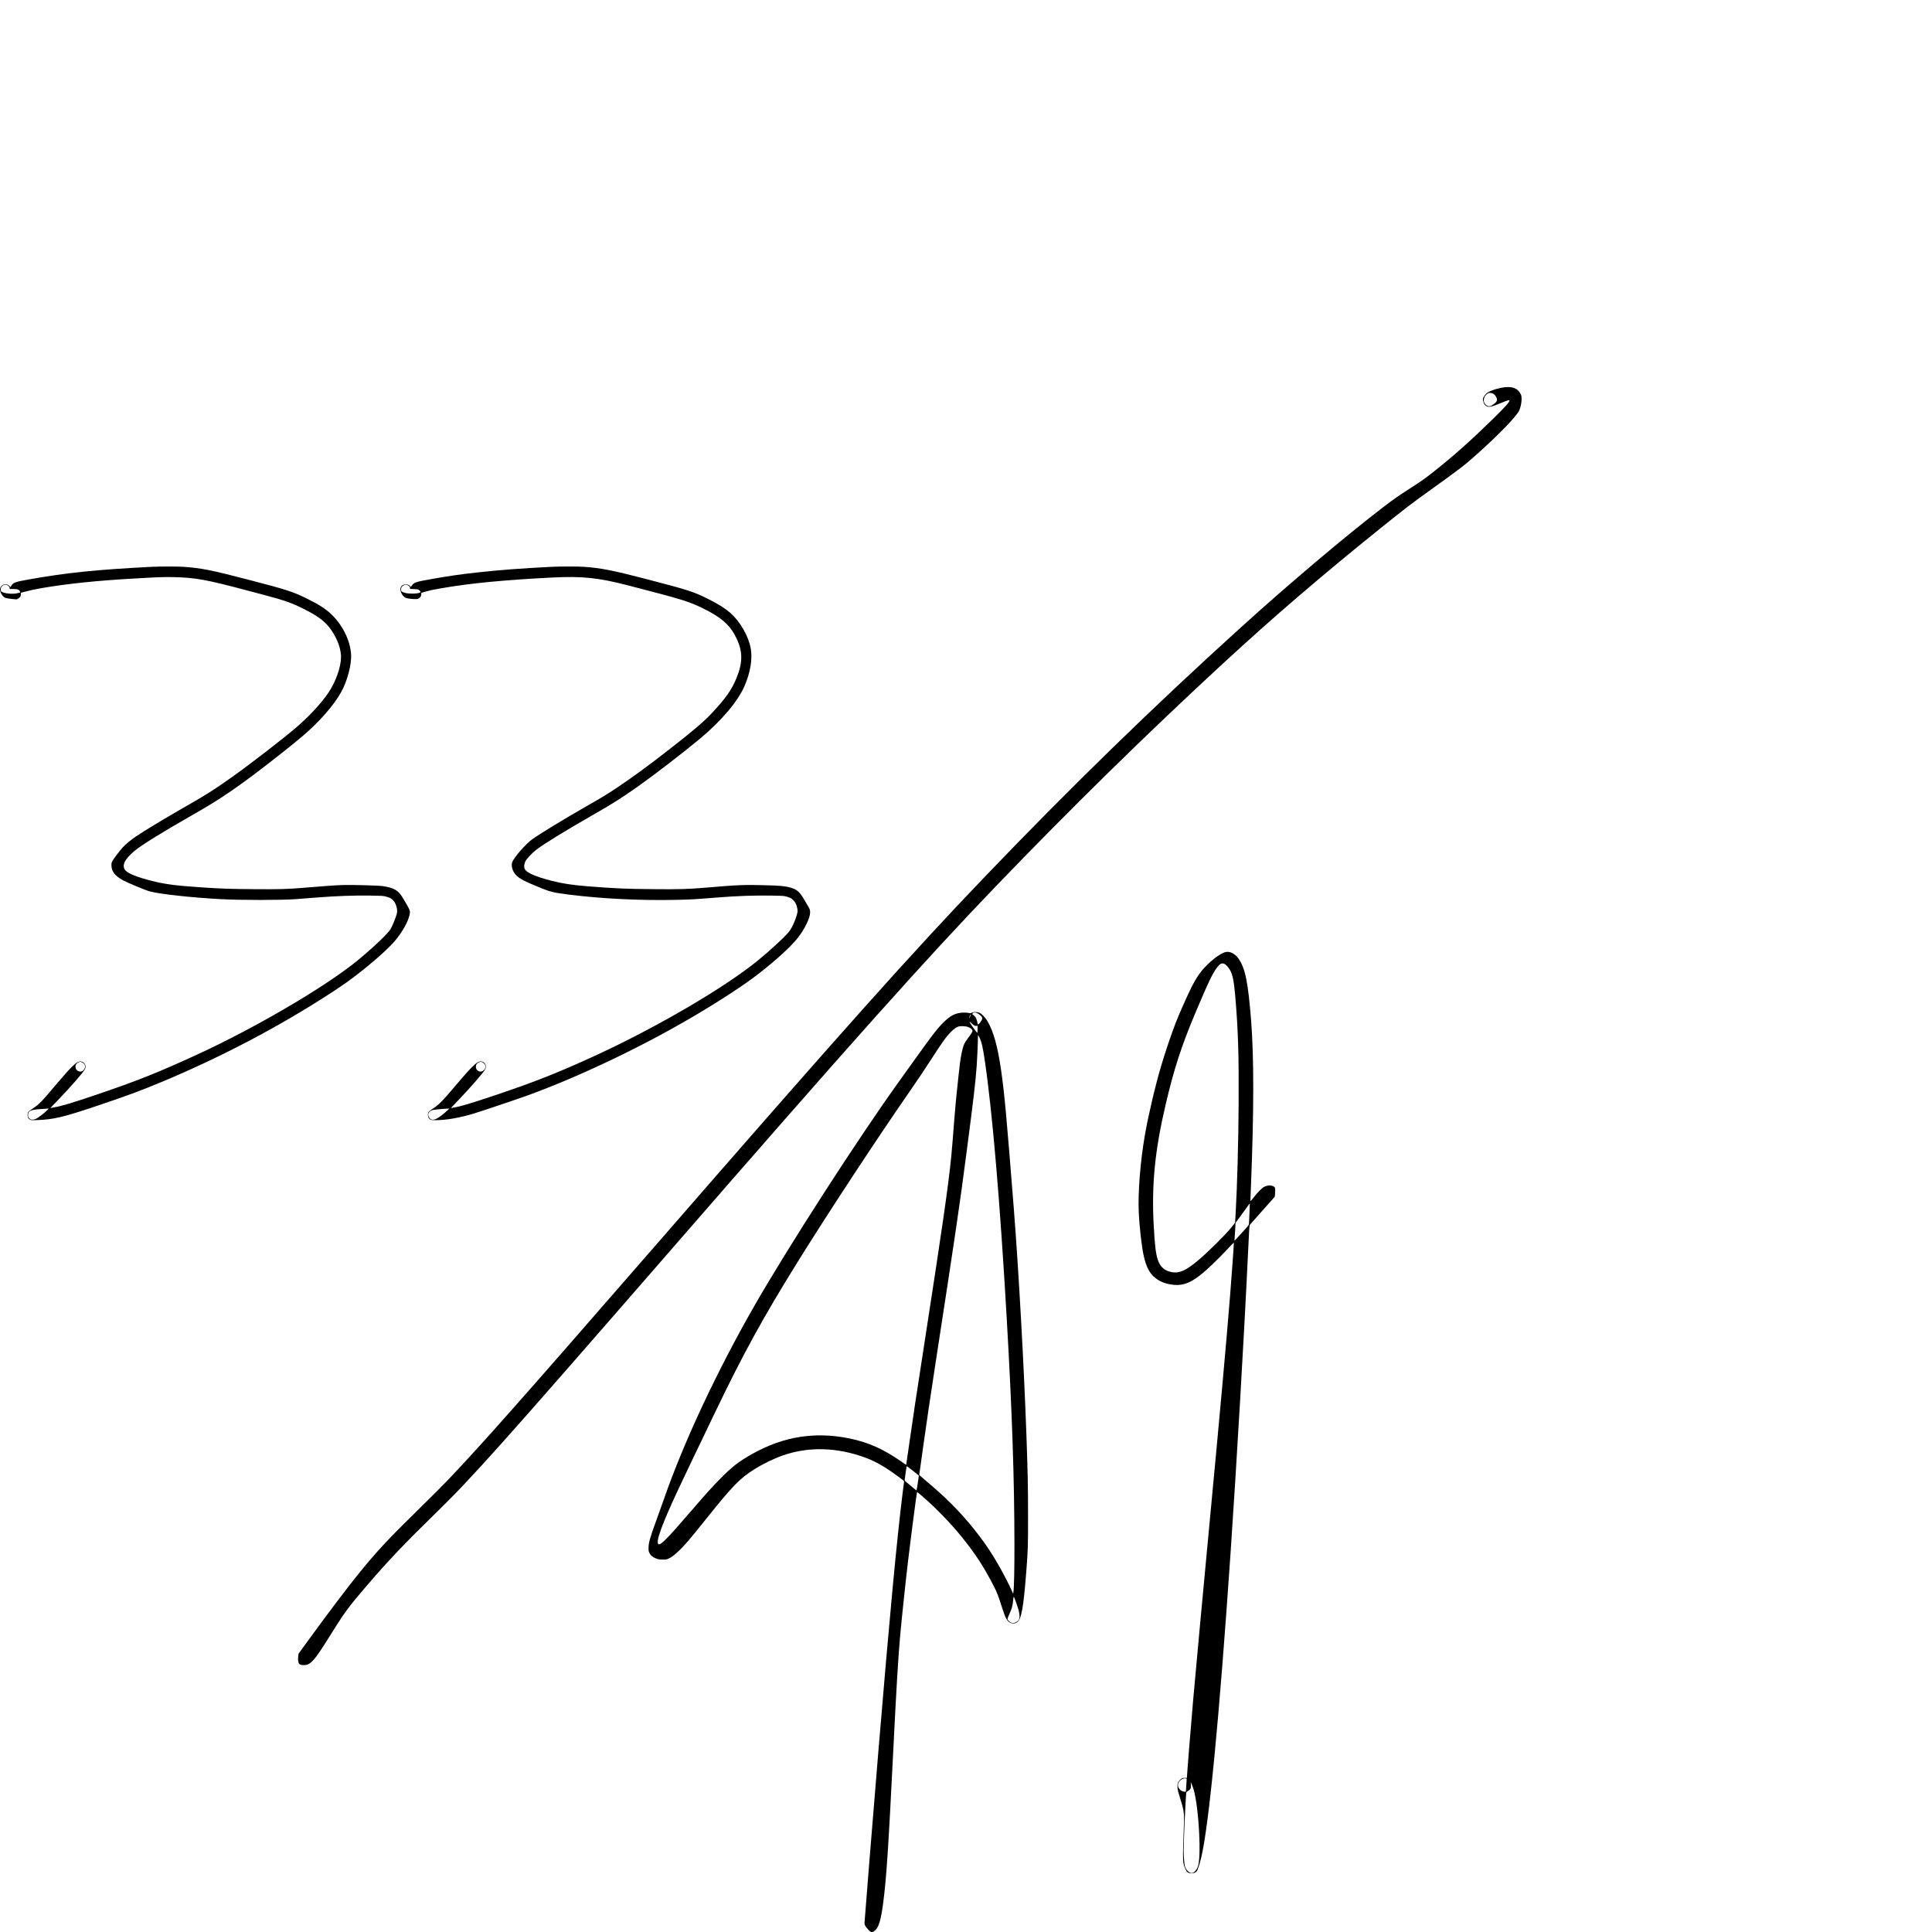 <svg width="100%" height="100%" viewBox="0 0 20834 20834" version="1.1" xmlns="http://www.w3.org/2000/svg" xmlns:xlink="http://www.w3.org/1999/xlink" xml:space="preserve" xmlns:serif="http://www.serif.com/" style="fill-rule:evenodd;clip-rule:evenodd;">
    <g transform="matrix(4.167,0,0,4.167,0,0)">
        <g transform="matrix(0.1,0,0,-0.1,0,5000)">
            <g transform="matrix(0.944,0,0,0.944,-67.288,-370.257)">
                <path d="M41215,42725C41022,42684 40886,42631 40816,42569C40796,42552 40766,42514 40749,42483C40718,42429 40718,42427 40730,42371C40747,42296 40763,42266 40807,42233C40872,42183 40959,42200 41230,42315C41404,42389 41450,42401 41450,42375C41450,42331 41328,42196 40985,41860C40413,41300 39948,40885 39420,40464C39145,40245 39070,40191 38720,39966C38378,39745 38276,39673 37980,39447C36935,38644 35434,37377 34085,36155C31709,34005 29430,31786 27095,29350C25061,27229 23177,25119 17980,19145C14350,14972 13284,13768 12346,12781C12208,12636 11831,12260 11509,11945C10725,11178 10414,10845 9933,10255C9616,9865 9081,9159 8540,8415L8256,8025L8247,7960C8234,7866 8246,7773 8275,7744C8302,7718 8370,7705 8441,7713C8596,7732 8710,7864 9072,8445C9513,9154 9608,9285 10114,9875C10717,10578 11150,11034 12014,11876C13012,12848 13778,13705 18400,19020C23412,24784 25441,27054 27379,29070C29447,31220 31508,33241 33600,35171C34984,36447 36294,37572 37915,38876C38590,39419 38745,39538 39235,39890C40123,40527 40214,40597 40580,40925C41175,41459 41630,41930 41715,42098C41774,42216 41804,42447 41770,42530C41694,42721 41506,42787 41215,42725ZM41021,42556C41063,42528 41110,42448 41110,42402C41110,42365 41085,42327 41033,42289C40940,42219 40896,42206 40841,42235C40775,42269 40736,42346 40750,42416C40765,42491 40788,42524 40860,42573C40896,42598 40969,42590 41021,42556Z" style="fill-rule:nonzero;"/>
            </g>
            <g transform="matrix(0.944,0,0,0.944,-67.288,-370.257)">
                <path d="M4220,37819C2718,37743 1883,37657 835,37469C494,37408 436,37387 389,37311L357,37261L338,37286C275,37366 144,37356 90,37268C65,37226 65,37185 90,37117C118,37042 169,36986 227,36966C254,36957 332,36944 402,36938L529,36927L574,36954C628,36985 643,37010 644,37067L645,37109L705,37125C924,37182 1021,37203 1230,37239C1921,37357 2741,37442 3745,37499C4399,37537 4572,37543 4835,37537C5426,37523 5722,37470 6800,37184C6935,37148 7164,37087 7310,37049C7865,36902 8078,36827 8407,36661C8891,36419 9097,36233 9278,35874C9368,35698 9420,35502 9420,35345C9420,35078 9276,34670 9079,34375C8885,34087 8551,33724 8200,33423C7836,33110 6921,32403 6435,32059C5945,31711 5730,31574 5165,31252C4605,30932 4047,30596 3800,30429C3658,30334 3512,30212 3430,30122C3353,30038 3180,29808 3149,29749C3131,29716 3126,29689 3126,29640C3127,29472 3222,29347 3440,29228C3572,29156 4060,28953 4180,28921C4449,28848 5317,28753 6104,28710C6658,28679 7785,28680 8190,28710C8270,28716 8535,28737 8780,28756C9315,28797 9767,28813 10225,28807C10530,28803 10574,28801 10648,28781C10752,28755 10794,28733 10847,28678C10901,28623 10940,28536 10953,28443C10963,28380 10961,28358 10946,28297C10921,28200 10811,27934 10773,27879C10673,27734 10293,27374 9885,27038C9009,26318 7094,25193 5475,24448C4413,23959 3830,23727 2737,23356C2029,23116 1747,23032 1528,22996L1451,22983L1664,23204C2014,23567 2352,23955 2401,24052C2450,24148 2380,24260 2272,24260C2174,24260 2031,24126 1650,23675C1179,23119 1153,23092 973,22973C912,22932 854,22887 844,22872C824,22842 822,22763 841,22718C847,22703 868,22680 887,22669C921,22648 930,22647 1099,22653C1532,22669 1809,22733 2645,23014C3548,23317 3876,23438 4488,23692C6085,24356 7671,25186 9085,26100C9476,26352 9717,26524 10030,26775C10460,27120 10801,27436 10951,27630C11167,27910 11308,28197 11310,28361C11310,28400 11278,28467 11196,28605C11169,28649 11127,28720 11102,28763C10990,28951 10866,29022 10566,29066C10436,29085 9734,29104 9460,29096C9266,29090 8917,29065 8395,29021C7966,28984 7721,28977 7005,28983C6371,28988 6146,28996 5630,29030C4894,29079 4611,29115 4235,29209C3846,29307 3592,29407 3515,29492C3398,29621 3477,29795 3759,30032C3946,30189 4532,30552 5345,31015C5989,31382 6356,31622 6989,32092C7389,32390 8119,32965 8375,33186C8835,33581 9211,34009 9418,34375C9594,34686 9716,35150 9695,35435C9668,35807 9459,36227 9162,36511C8996,36669 8840,36771 8510,36936C8099,37140 7954,37187 6870,37469C5862,37731 5579,37787 5100,37820C4935,37831 4450,37831 4220,37819ZM275,37316C311,37300 344,37251 334,37226C329,37212 341,37210 434,37211C551,37212 595,37196 618,37145C632,37115 635,37117 540,37095C419,37067 219,37084 130,37129C99,37145 95,37152 92,37191C89,37245 105,37277 149,37307C188,37333 226,37336 275,37316ZM2330,24230C2407,24191 2426,24114 2376,24042C2335,23982 2277,23966 2213,23997C2151,24026 2122,24109 2151,24173C2164,24202 2236,24250 2267,24250C2280,24250 2309,24241 2330,24230ZM1345,22904C1257,22822 1124,22721 1062,22689C1030,22673 998,22665 962,22665C913,22665 906,22668 874,22702C845,22734 840,22747 840,22787C840,22904 900,22934 1178,22954C1281,22961 1376,22968 1390,22968C1412,22969 1406,22961 1345,22904Z" style="fill-rule:nonzero;"/>
            </g>
            <g transform="matrix(0.944,0,0,0.944,-67.288,-370.257)">
                <path d="M15180,37819C14325,37775 13796,37735 13190,37669C12708,37617 12388,37571 11870,37479C11473,37409 11420,37391 11363,37307C11334,37264 11330,37261 11321,37279C11291,37334 11192,37356 11123,37324C11053,37290 11032,37226 11061,37134C11086,37053 11153,36978 11215,36961C11291,36940 11479,36927 11520,36939C11577,36956 11620,37010 11620,37064L11620,37107L11733,37138C11894,37183 11951,37195 12212,37239C12980,37371 13908,37460 15185,37525C16037,37568 16466,37524 17310,37305C18785,36924 18952,36872 19345,36680C19852,36431 20089,36219 20259,35865C20433,35504 20436,35206 20270,34791C20138,34459 19972,34221 19589,33813C19350,33559 19092,33339 18400,32800C17829,32355 17432,32065 16985,31765C16715,31584 16560,31490 16155,31260C15597,30944 14837,30481 14652,30343C14478,30215 14180,29874 14118,29734C14074,29634 14117,29476 14216,29370C14310,29270 14448,29198 14913,29009C15160,28909 15257,28886 15658,28835C16568,28720 17628,28668 18610,28690C19038,28700 19065,28701 19755,28756C20277,28797 20751,28814 21210,28807C21500,28803 21555,28800 21620,28783C21722,28757 21767,28734 21820,28680C21876,28625 21908,28559 21927,28459C21941,28388 21941,28379 21922,28304C21875,28119 21773,27900 21686,27798C21555,27645 21182,27302 20855,27034C19944,26288 18078,25196 16375,24413C15380,23955 14716,23693 13645,23334C12943,23098 12683,23021 12488,22992L12432,22983L12633,23194C12987,23566 13326,23955 13371,24042C13410,24119 13385,24211 13316,24244C13184,24306 13086,24220 12515,23545C12221,23196 12104,23077 11964,22984C11824,22891 11808,22874 11803,22813C11796,22750 11819,22697 11862,22670C11890,22653 11912,22650 12011,22650C12304,22650 12671,22714 13070,22835C13288,22901 14252,23226 14525,23325C15957,23845 17696,24675 19120,25518C19860,25956 20498,26375 20880,26674C21362,27050 21742,27398 21936,27641C22130,27884 22280,28192 22280,28346C22279,28420 22276,28429 22194,28566C22171,28604 22127,28678 22097,28731C21996,28905 21909,28978 21748,29024C21595,29068 21471,29080 21045,29091C20470,29106 20306,29100 19425,29025C18930,28983 18720,28977 17985,28983C17245,28989 16924,29003 16190,29061C15762,29095 15498,29135 15202,29210C14749,29327 14511,29430 14459,29532C14431,29586 14436,29664 14472,29742C14503,29809 14639,29955 14765,30057C14940,30198 15554,30577 16298,31002C16866,31326 17121,31488 17560,31799C18029,32131 18772,32703 19254,33103C19848,33596 20303,34134 20485,34560C20642,34928 20702,35287 20654,35571C20596,35910 20363,36319 20094,36555C19947,36683 19770,36795 19500,36930C19076,37142 18976,37175 17750,37494C16871,37723 16525,37790 16076,37820C15894,37832 15423,37831 15180,37819ZM11251,37314C11292,37297 11315,37263 11311,37228C11309,37212 11319,37210 11410,37210C11466,37210 11521,37205 11533,37199C11568,37181 11600,37148 11600,37130C11600,37083 11292,37068 11164,37108C11125,37120 11086,37137 11079,37146C11059,37171 11063,37246 11086,37271C11113,37302 11161,37330 11187,37330C11200,37330 11228,37323 11251,37314ZM13299,24235C13345,24212 13380,24163 13380,24124C13380,24019 13266,23947 13183,23999C13138,24027 13117,24064 13117,24115C13117,24168 13138,24203 13188,24229C13233,24253 13262,24255 13299,24235ZM12345,22924C12091,22695 11968,22630 11879,22676C11847,22692 11811,22757 11810,22798C11810,22857 11863,22911 11939,22930C11979,22939 12261,22965 12370,22968C12393,22969 12390,22965 12345,22924Z" style="fill-rule:nonzero;"/>
            </g>
            <g transform="matrix(0.944,0,0,0.944,-67.288,-370.257)">
                <path d="M33685,27262C33596,27250 33427,27145 33260,26997C33021,26785 32882,26596 32710,26245C32612,26045 32399,25564 32320,25366C32202,25067 32037,24584 31911,24165C31754,23643 31556,22807 31461,22265C31333,21536 31264,20674 31289,20121C31306,19745 31368,19191 31421,18950C31492,18628 31581,18453 31739,18328C31863,18229 32002,18171 32182,18144C32465,18101 32674,18168 32970,18399C33153,18541 33453,18827 33728,19123C33819,19220 33895,19299 33896,19297C33901,19292 33846,18509 33795,17870C33695,16615 33515,14620 33230,11610C33058,9790 32847,7516 32780,6750C32711,5958 32610,4707 32610,4640C32610,4616 32608,4615 32559,4618C32493,4623 32459,4608 32406,4549C32359,4497 32350,4469 32350,4378C32350,4307 32363,4253 32435,4022C32537,3698 32543,3640 32520,3125C32499,2640 32497,2372 32513,2284C32532,2182 32587,2061 32628,2032C32693,1985 32814,1995 32870,2051C32902,2083 32949,2222 33000,2431C33212,3308 33497,6262 33805,10775C33975,13264 34184,16858 34285,19023C34316,19685 34321,19764 34337,19784C34347,19797 34504,19974 34686,20178L35017,20550L35024,20611C35032,20688 35032,20768 35024,20797C35020,20810 35000,20828 34973,20841C34909,20872 34805,20865 34730,20824C34660,20787 34557,20683 34442,20535C34354,20424 34350,20420 34350,20451C34350,20470 34357,20649 34365,20850C34447,22875 34448,24369 34370,25370C34287,26425 34211,26803 34030,27070C33938,27205 33805,27279 33685,27262ZM33633,26936C33676,26918 33740,26849 33785,26775C33863,26645 33898,26471 33935,26040C34015,25095 34035,24428 34027,23080C34020,22022 33989,20882 33945,20097L33930,19839L33817,19697C33660,19502 33178,19025 32915,18805C32583,18528 32405,18447 32199,18483C32004,18517 31882,18621 31816,18810C31756,18984 31731,19189 31699,19765C31638,20879 31731,21818 32025,23074C32255,24057 32458,24681 32845,25600C33189,26416 33316,26683 33438,26840C33517,26942 33565,26965 33633,26936ZM34324,20105C34317,19962 34311,19829 34310,19810C34310,19780 34292,19755 34173,19625C33908,19333 33907,19331 33913,19365C33916,19382 33924,19494 33931,19615L33942,19835L34039,19966C34092,20038 34179,20159 34233,20234C34288,20310 34333,20370 34334,20368C34336,20366 34331,20248 34324,20105ZM32604,4598C32606,4596 32588,4332 32581,4248C32579,4234 32515,4240 32475,4259C32394,4295 32347,4387 32369,4462C32393,4542 32490,4614 32563,4606C32584,4604 32603,4600 32604,4598ZM32794,4299C32940,3790 33012,2410 32904,2172C32860,2073 32795,2010 32738,2010C32672,2011 32582,2101 32555,2194C32535,2261 32521,2454 32520,2650C32519,2843 32569,3960 32587,4170C32593,4234 32593,4235 32634,4256C32657,4267 32686,4292 32698,4311C32719,4341 32721,4354 32718,4425L32713,4505L32741,4445C32756,4412 32780,4346 32794,4299Z" style="fill-rule:nonzero;"/>
            </g>
            <g transform="matrix(0.944,0,0,0.944,-67.288,-370.257)">
                <path d="M26720,25599C26681,25581 26669,25580 26627,25589C26559,25604 26434,25603 26352,25585C26208,25555 26100,25489 25941,25336C25778,25177 25630,24987 25168,24340C25072,24205 24881,23940 24745,23750C23601,22162 21655,19143 20723,17510C19711,15737 18819,13829 18282,12290C18221,12117 18119,11831 18055,11655C17886,11193 17850,11063 17850,10914C17850,10844 17854,10825 17878,10779C17912,10713 17977,10662 18068,10629C18123,10609 18154,10605 18240,10605C18337,10605 18350,10607 18410,10636C18539,10697 18712,10856 18949,11130C19013,11204 19230,11470 19430,11720C20162,12634 20350,12827 20747,13077C20991,13231 21287,13374 21537,13461C22240,13706 23020,13684 23790,13400C24093,13288 24357,13134 24747,12842C24849,12766 24859,12756 24854,12732C24852,12717 24834,12579 24815,12425C24650,11084 24465,9113 24154,5385C24004,3581 23770,686 23770,634C23770,591 23795,548 23868,465C23941,382 23974,374 24039,420C24158,506 24219,702 24284,1200C24372,1879 24424,2665 24555,5285C24644,7083 24695,7936 24751,8550C24790,8986 24902,10041 24966,10575C25038,11183 25197,12403 25208,12438C25215,12460 25224,12454 25350,12345C25729,12018 26132,11602 26449,11210C26807,10768 27058,10380 27315,9875C27410,9689 27430,9636 27549,9264C27637,8992 27679,8917 27766,8874C27833,8841 27894,8846 27955,8888C28073,8969 28132,9302 28209,10320C28252,10879 28255,10994 28254,11820C28254,12626 28246,12979 28210,14005C28139,15980 27997,18525 27865,20210C27662,22782 27608,23374 27515,24021C27421,24674 27308,25080 27142,25365C27083,25466 26970,25581 26915,25597C26836,25621 26769,25621 26720,25599ZM26896,25564C26964,25519 27000,25476 27000,25441C27000,25392 26887,25245 26877,25281C26875,25289 26866,25326 26856,25364C26836,25448 26810,25493 26759,25529C26723,25555 26722,25558 26736,25579C26761,25614 26829,25608 26896,25564ZM26665,25489C26652,25459 26640,25444 26640,25454C26640,25476 26683,25566 26688,25552C26689,25547 26679,25519 26665,25489ZM26782,25244C26800,25234 26824,25230 26841,25234L26870,25240L26870,25138C26870,25077 26866,25040 26861,25046C26797,25114 26666,25300 26655,25340C26649,25360 26657,25355 26699,25312C26728,25284 26765,25253 26782,25244ZM26613,25203C26684,25175 26730,25135 26730,25102C26730,25069 26714,25042 26615,24910C26500,24755 26476,24698 26431,24480C26401,24332 26383,24203 26341,23805C26289,23330 26255,22969 26235,22705C26205,22304 26169,21864 26150,21665C26070,20857 25911,19753 25419,16575C25200,15165 25091,14440 24998,13785C24953,13466 24915,13204 24914,13202C24913,13200 24852,13241 24779,13292C24289,13633 23890,13812 23382,13920C22435,14120 21560,13985 20705,13507C20323,13293 20145,13155 19805,12809C19571,12571 19451,12438 19000,11915C18353,11165 18180,10990 18122,11027C18038,11079 18214,11565 18680,12560C18818,12853 19063,13368 19660,14610C20441,16237 20973,17209 21920,18735C22737,20052 24069,22081 25000,23425C25282,23833 25369,23963 25610,24335C25738,24533 25880,24747 25925,24810C26084,25031 26219,25164 26332,25212C26390,25236 26543,25232 26613,25203ZM26914,24933C26982,24796 27013,24664 27074,24245C27279,22845 27488,20375 27670,17210C27818,14635 27879,12826 27881,11005C27882,10331 27870,9815 27852,9708L27845,9668L27806,9757C27737,9912 27574,10229 27467,10415C27278,10745 27132,10969 26939,11225C26553,11740 26115,12203 25600,12640C25455,12764 25321,12879 25303,12895L25270,12925L25285,13025C25293,13080 25334,13370 25375,13670C25469,14345 25577,15075 25720,16002C26299,19766 26375,20288 26569,21775C26769,23307 26806,23626 26845,24120C26859,24302 26880,24776 26880,24918C26880,24952 26882,24980 26885,24980C26887,24980 26900,24959 26914,24933ZM25067,13063C25132,13013 25202,12957 25222,12938L25260,12905L25232,12708C25217,12599 25201,12508 25197,12504C25193,12500 25171,12515 25148,12536C25124,12557 25052,12618 24987,12670C24872,12763 24869,12766 24874,12800C24876,12819 24889,12910 24901,13002C24918,13131 24926,13168 24936,13162C24943,13158 25002,13114 25067,13063ZM27957,9341C28039,9098 28042,8973 27967,8916C27910,8873 27854,8856 27811,8868C27759,8884 27690,8945 27690,8976C27690,8989 27717,9057 27749,9127C27809,9258 27831,9338 27845,9485C27855,9593 27859,9600 27882,9549C27893,9525 27926,9431 27957,9341Z" style="fill-rule:nonzero;"/>
            </g>
        </g>
    </g>
</svg>

